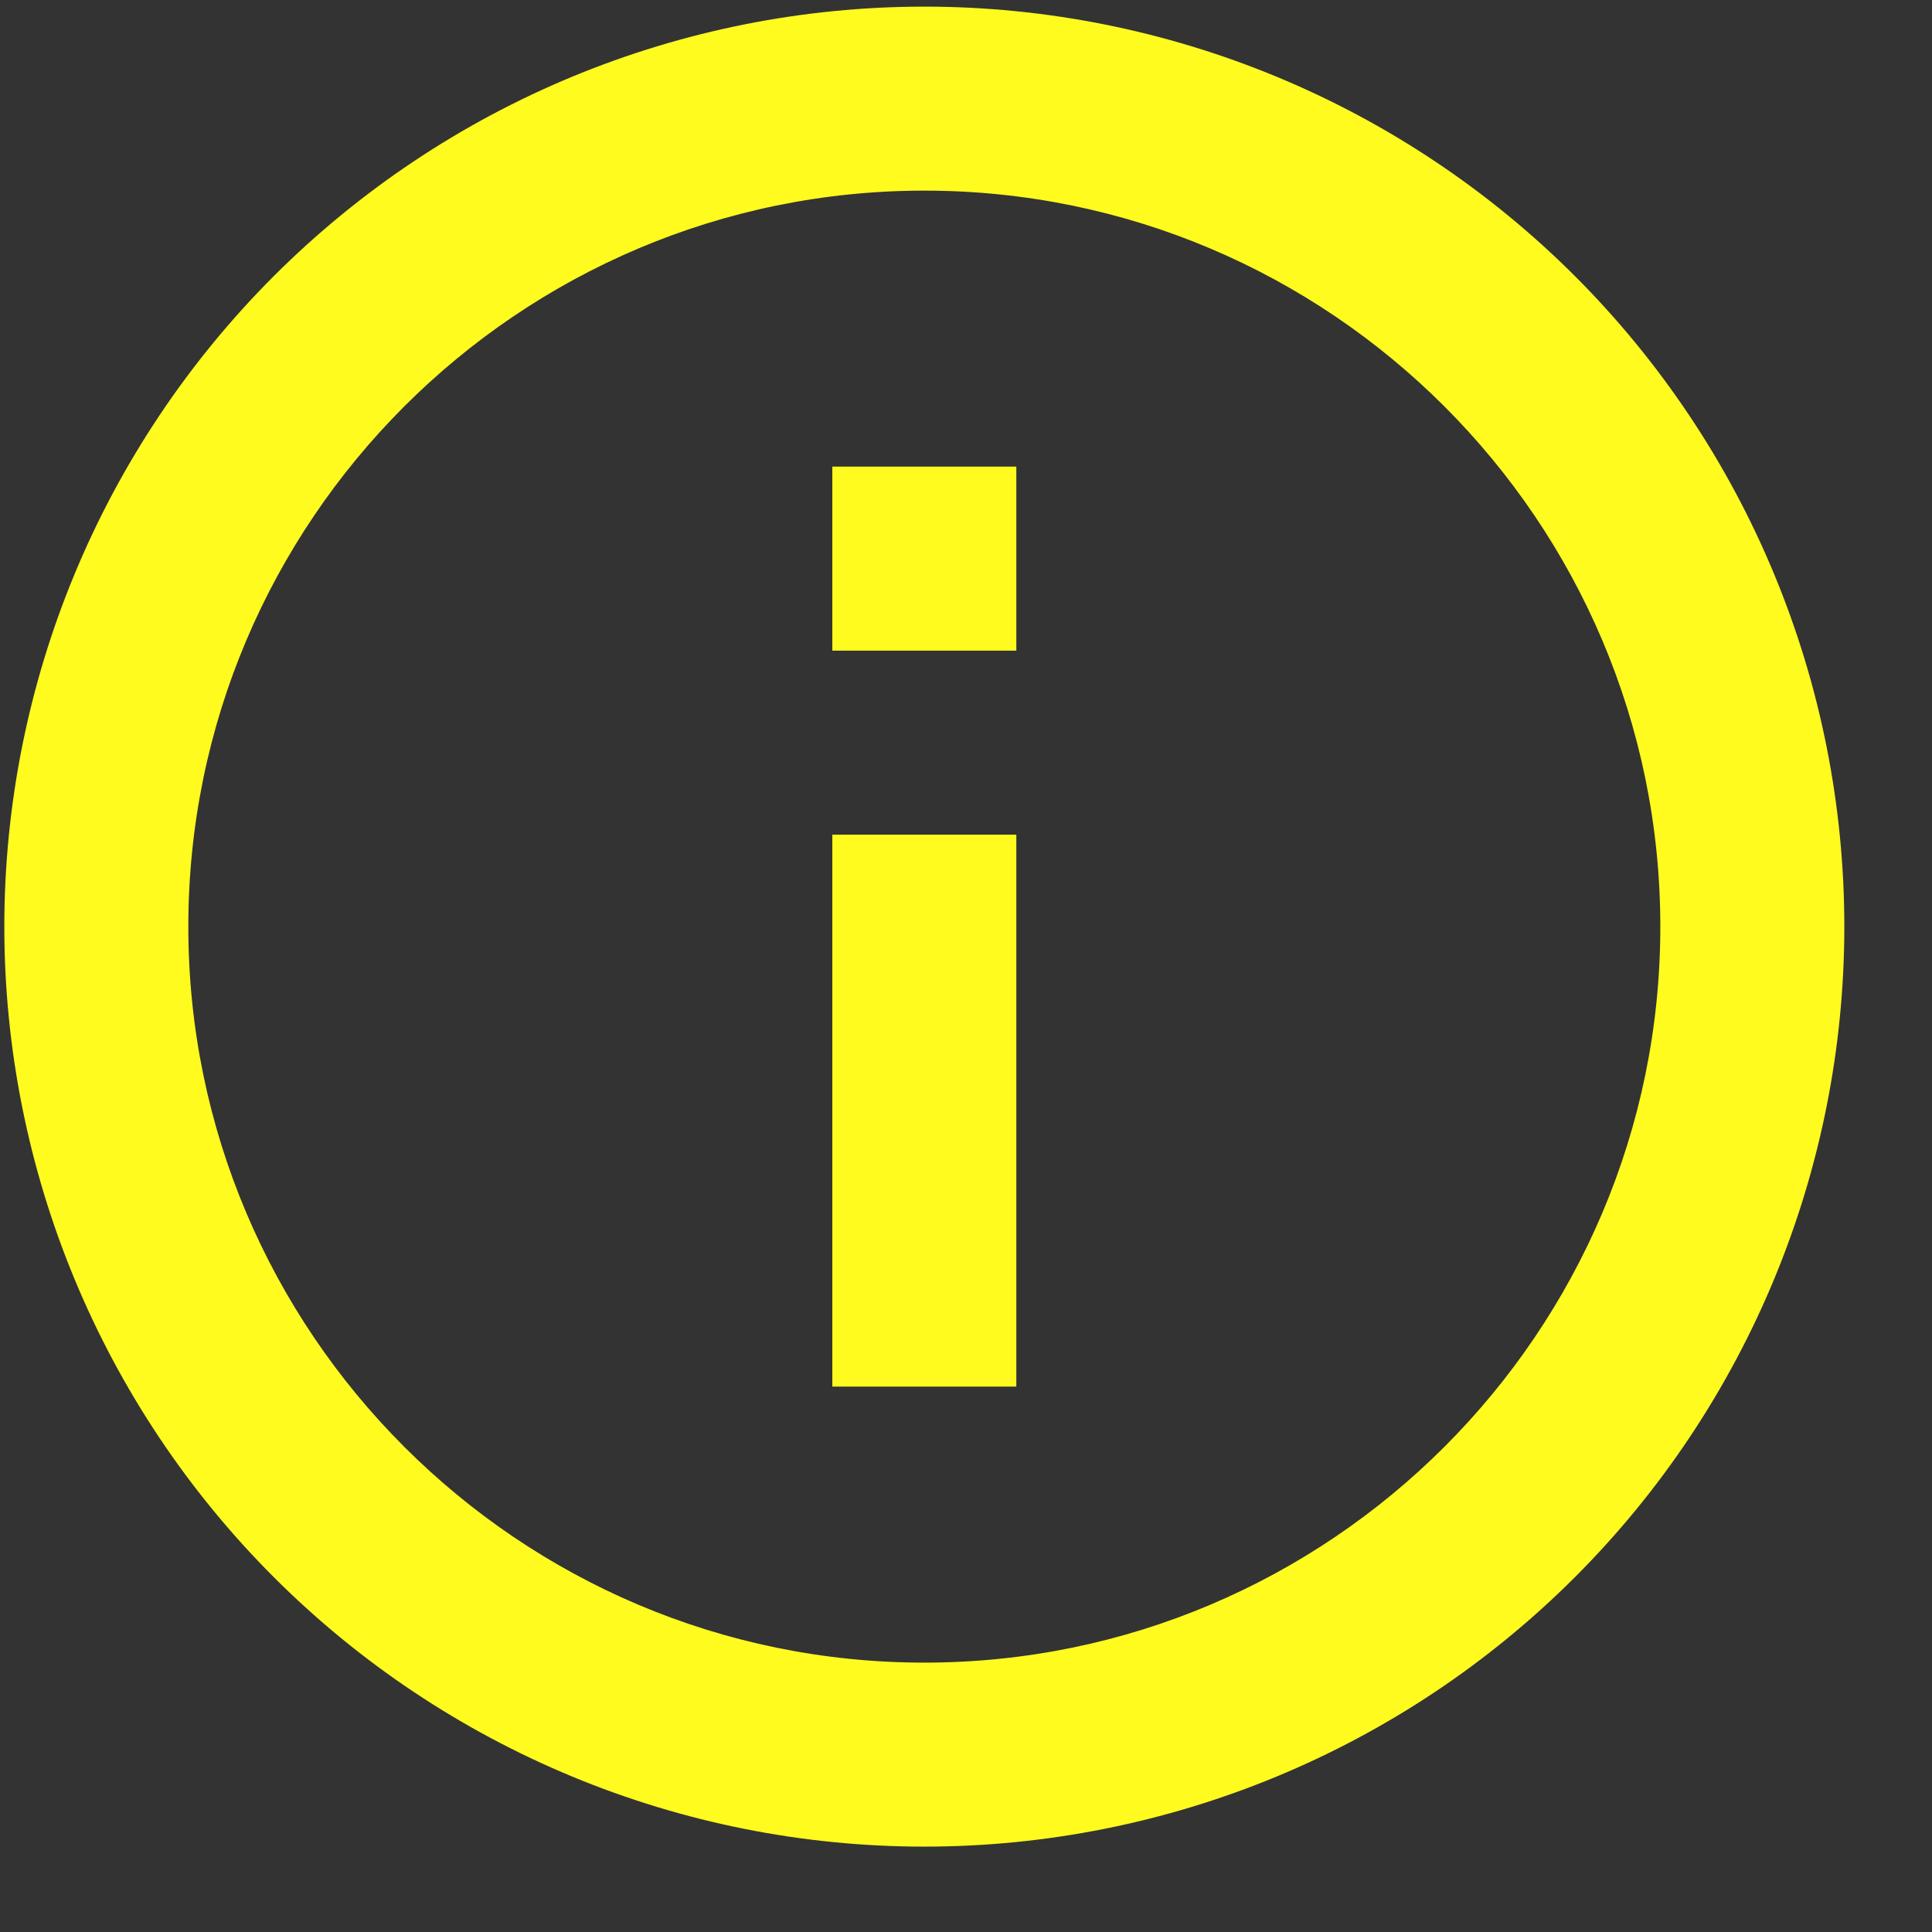 <svg width="21" height="21" viewBox="0 0 21 21" fill="none" xmlns="http://www.w3.org/2000/svg">
<rect x="0" y="0" width="21" height="21" fill="#333333" stroke="none"/>
<path d="M9.047 7.072H11.047V5.072H9.047V7.072ZM10.047 18.072C5.637 18.072 2.047 14.482 2.047 10.072C2.047 5.662 5.637 2.072 10.047 2.072C14.457 2.072 18.047 5.662 18.047 10.072C18.047 14.482 14.457 18.072 10.047 18.072ZM10.047 0.072C8.734 0.072 7.434 0.331 6.221 0.833C5.007 1.336 3.905 2.073 2.976 3.001C1.101 4.877 0.047 7.42 0.047 10.072C0.047 12.724 1.101 15.268 2.976 17.143C3.905 18.072 5.007 18.808 6.221 19.311C7.434 19.814 8.734 20.072 10.047 20.072C12.7 20.072 15.243 19.019 17.119 17.143C18.994 15.268 20.047 12.724 20.047 10.072C20.047 8.759 19.789 7.459 19.286 6.245C18.784 5.032 18.047 3.93 17.119 3.001C16.19 2.073 15.088 1.336 13.874 0.833C12.661 0.331 11.361 0.072 10.047 0.072ZM9.047 15.072H11.047V9.072H9.047V15.072Z" fill="#FFFB1F"/>
</svg>
